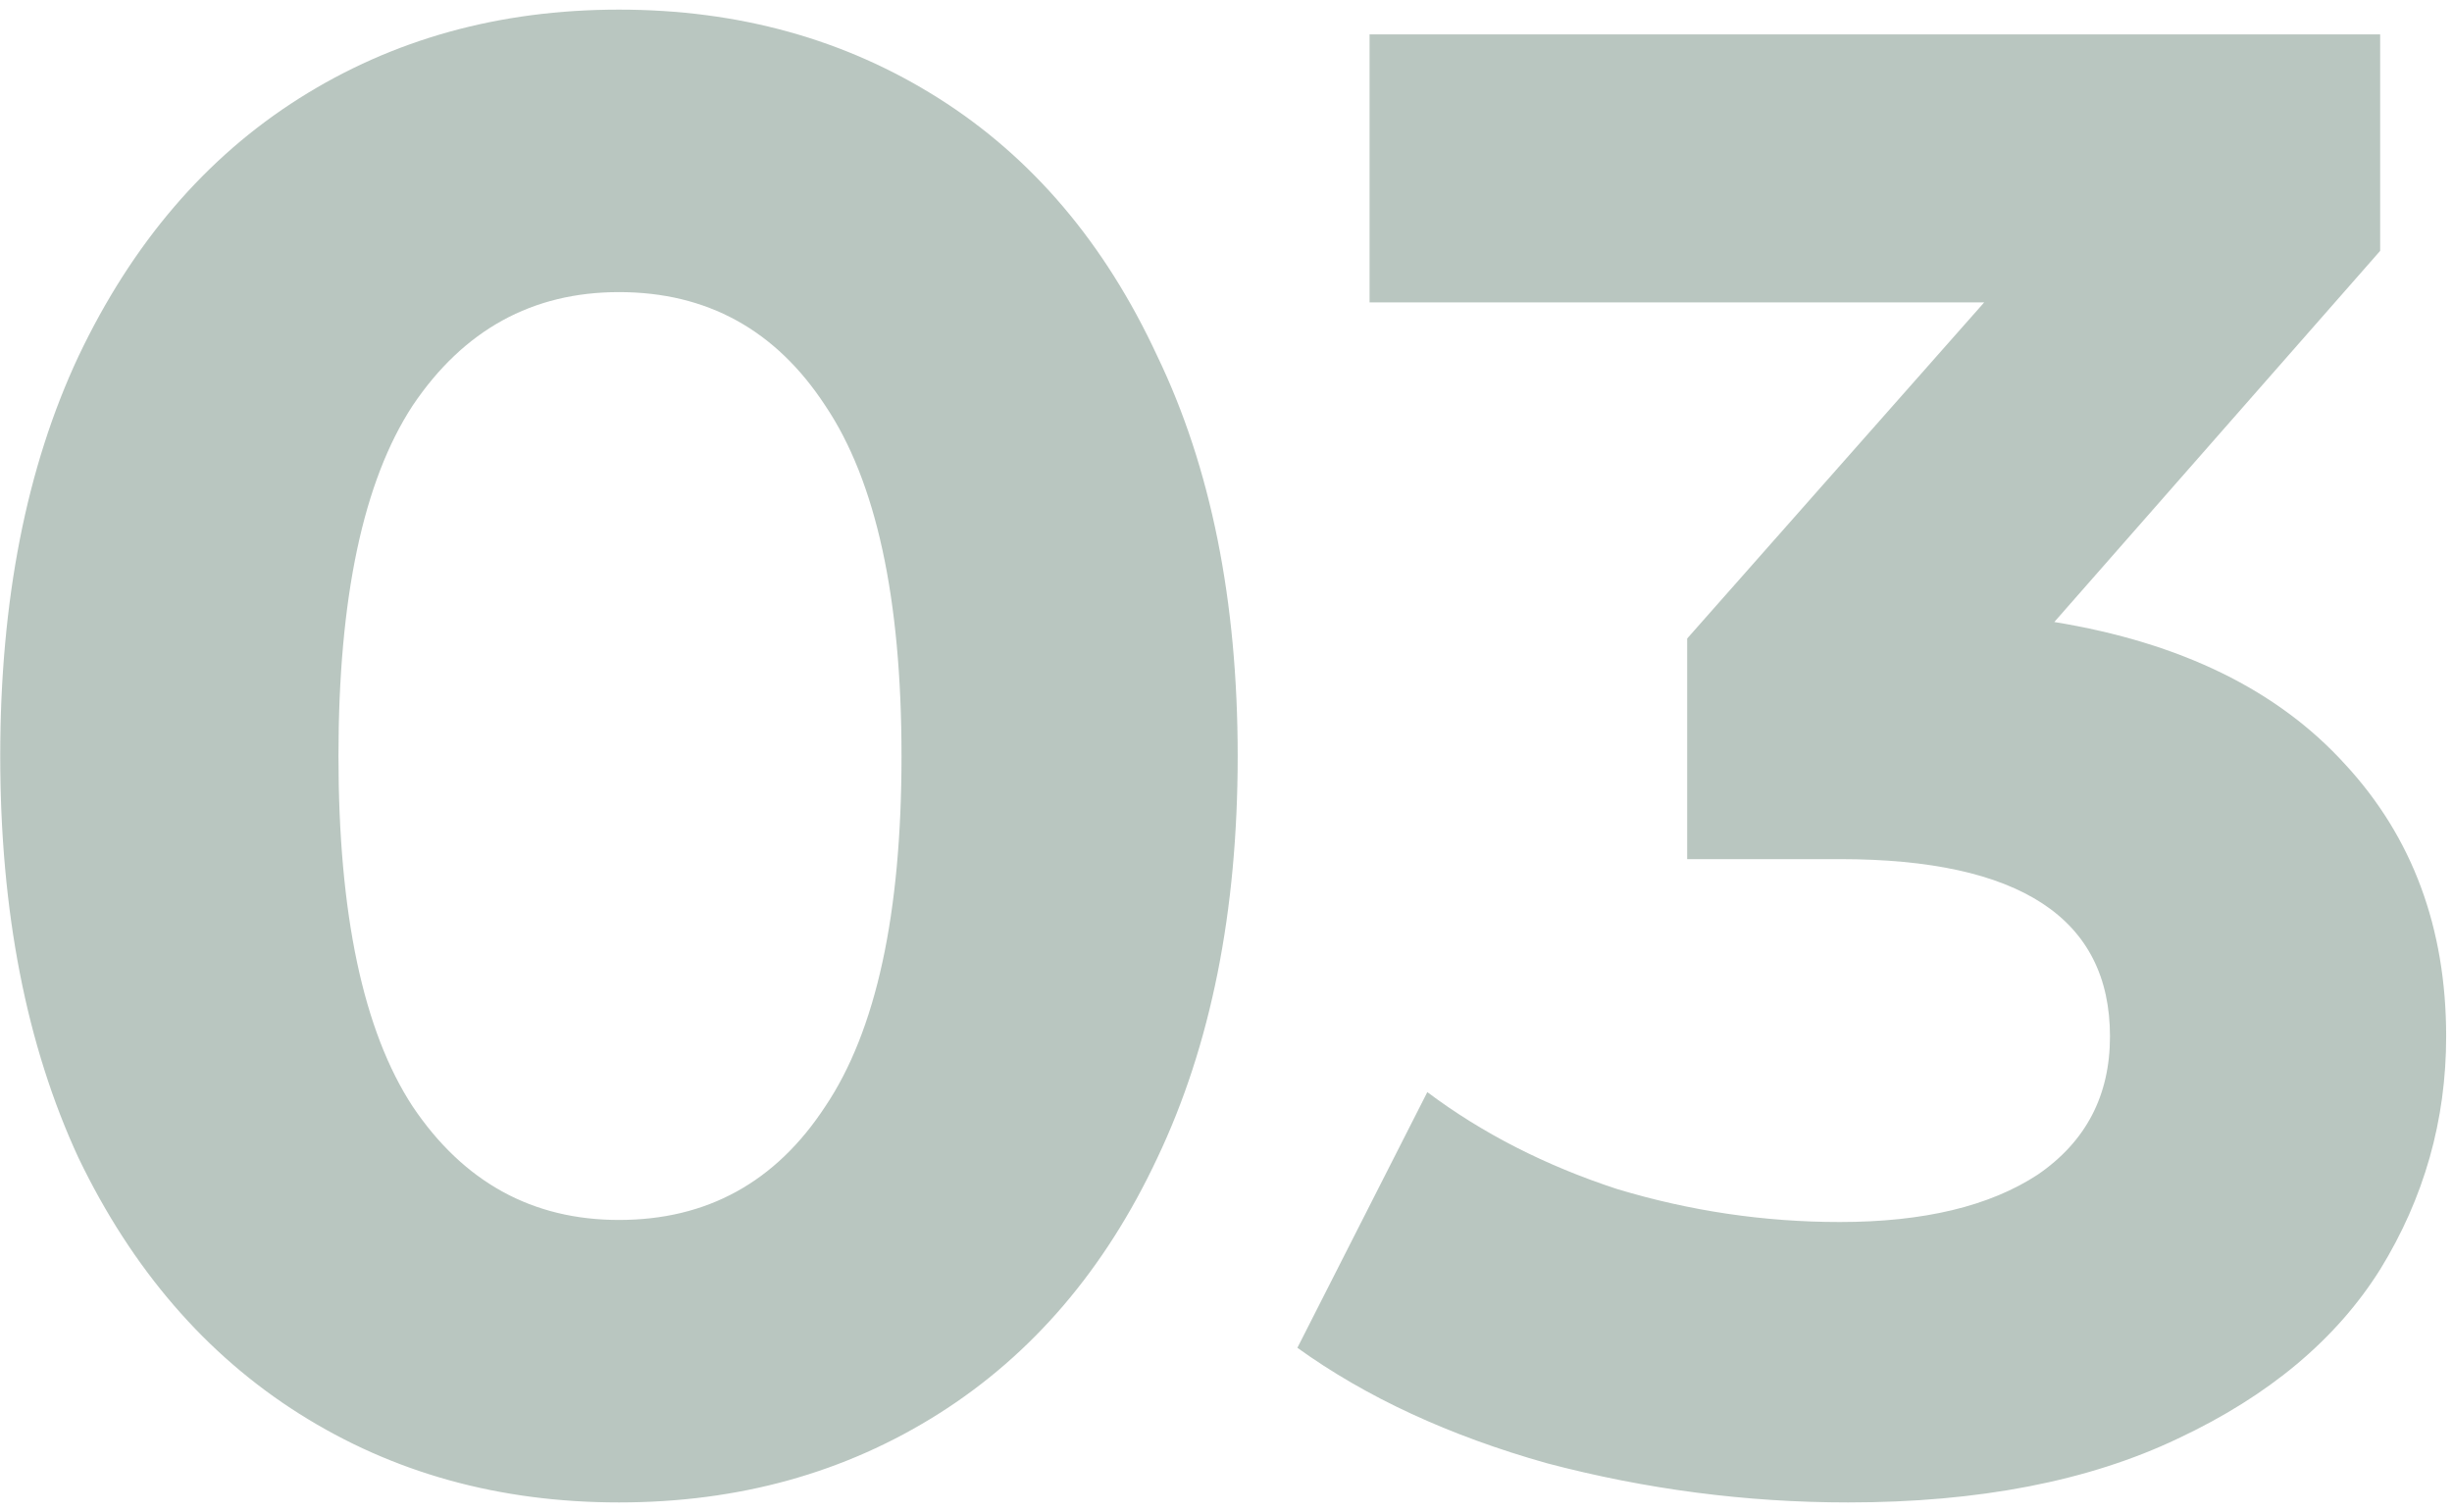 <?xml version="1.0" encoding="UTF-8"?> <svg xmlns="http://www.w3.org/2000/svg" width="214" height="132" viewBox="0 0 214 132" fill="none"> <path d="M54.02 131.16C43.58 131.16 34.28 128.58 26.12 123.42C17.96 118.26 11.54 110.82 6.86 101.1C2.3 91.26 0.02 79.56 0.02 66C0.02 52.44 2.3 40.8 6.86 31.08C11.54 21.24 17.96 13.74 26.12 8.58C34.28 3.42 43.58 0.84 54.02 0.84C64.46 0.84 73.76 3.42 81.92 8.58C90.08 13.74 96.44 21.24 101 31.08C105.68 40.8 108.02 52.44 108.02 66C108.02 79.56 105.68 91.26 101 101.1C96.44 110.82 90.08 118.26 81.92 123.42C73.76 128.58 64.46 131.16 54.02 131.16ZM54.02 106.5C61.7 106.5 67.7 103.2 72.02 96.6C76.46 90 78.68 79.8 78.68 66C78.68 52.2 76.46 42 72.02 35.4C67.7 28.8 61.7 25.5 54.02 25.5C46.46 25.5 40.46 28.8 36.02 35.4C31.7 42 29.54 52.2 29.54 66C29.54 79.8 31.7 90 36.02 96.6C40.46 103.2 46.46 106.5 54.02 106.5ZM179.29 54.3C190.33 56.1 198.79 60.24 204.67 66.72C210.55 73.08 213.49 81 213.49 90.48C213.49 97.8 211.57 104.58 207.73 110.82C203.89 116.94 198.01 121.86 190.09 125.58C182.29 129.3 172.69 131.16 161.29 131.16C152.41 131.16 143.65 130.02 135.01 127.74C126.49 125.34 119.23 121.98 113.23 117.66L124.57 95.34C129.37 98.94 134.89 101.76 141.13 103.8C147.49 105.72 153.97 106.68 160.57 106.68C167.89 106.68 173.65 105.3 177.85 102.54C182.05 99.66 184.15 95.64 184.15 90.48C184.15 80.16 176.29 75 160.57 75H147.25V55.74L173.17 26.4H119.53V3H207.73V21.9L179.29 54.3Z" fill="#17412D" fill-opacity="0.3"></path> </svg> 